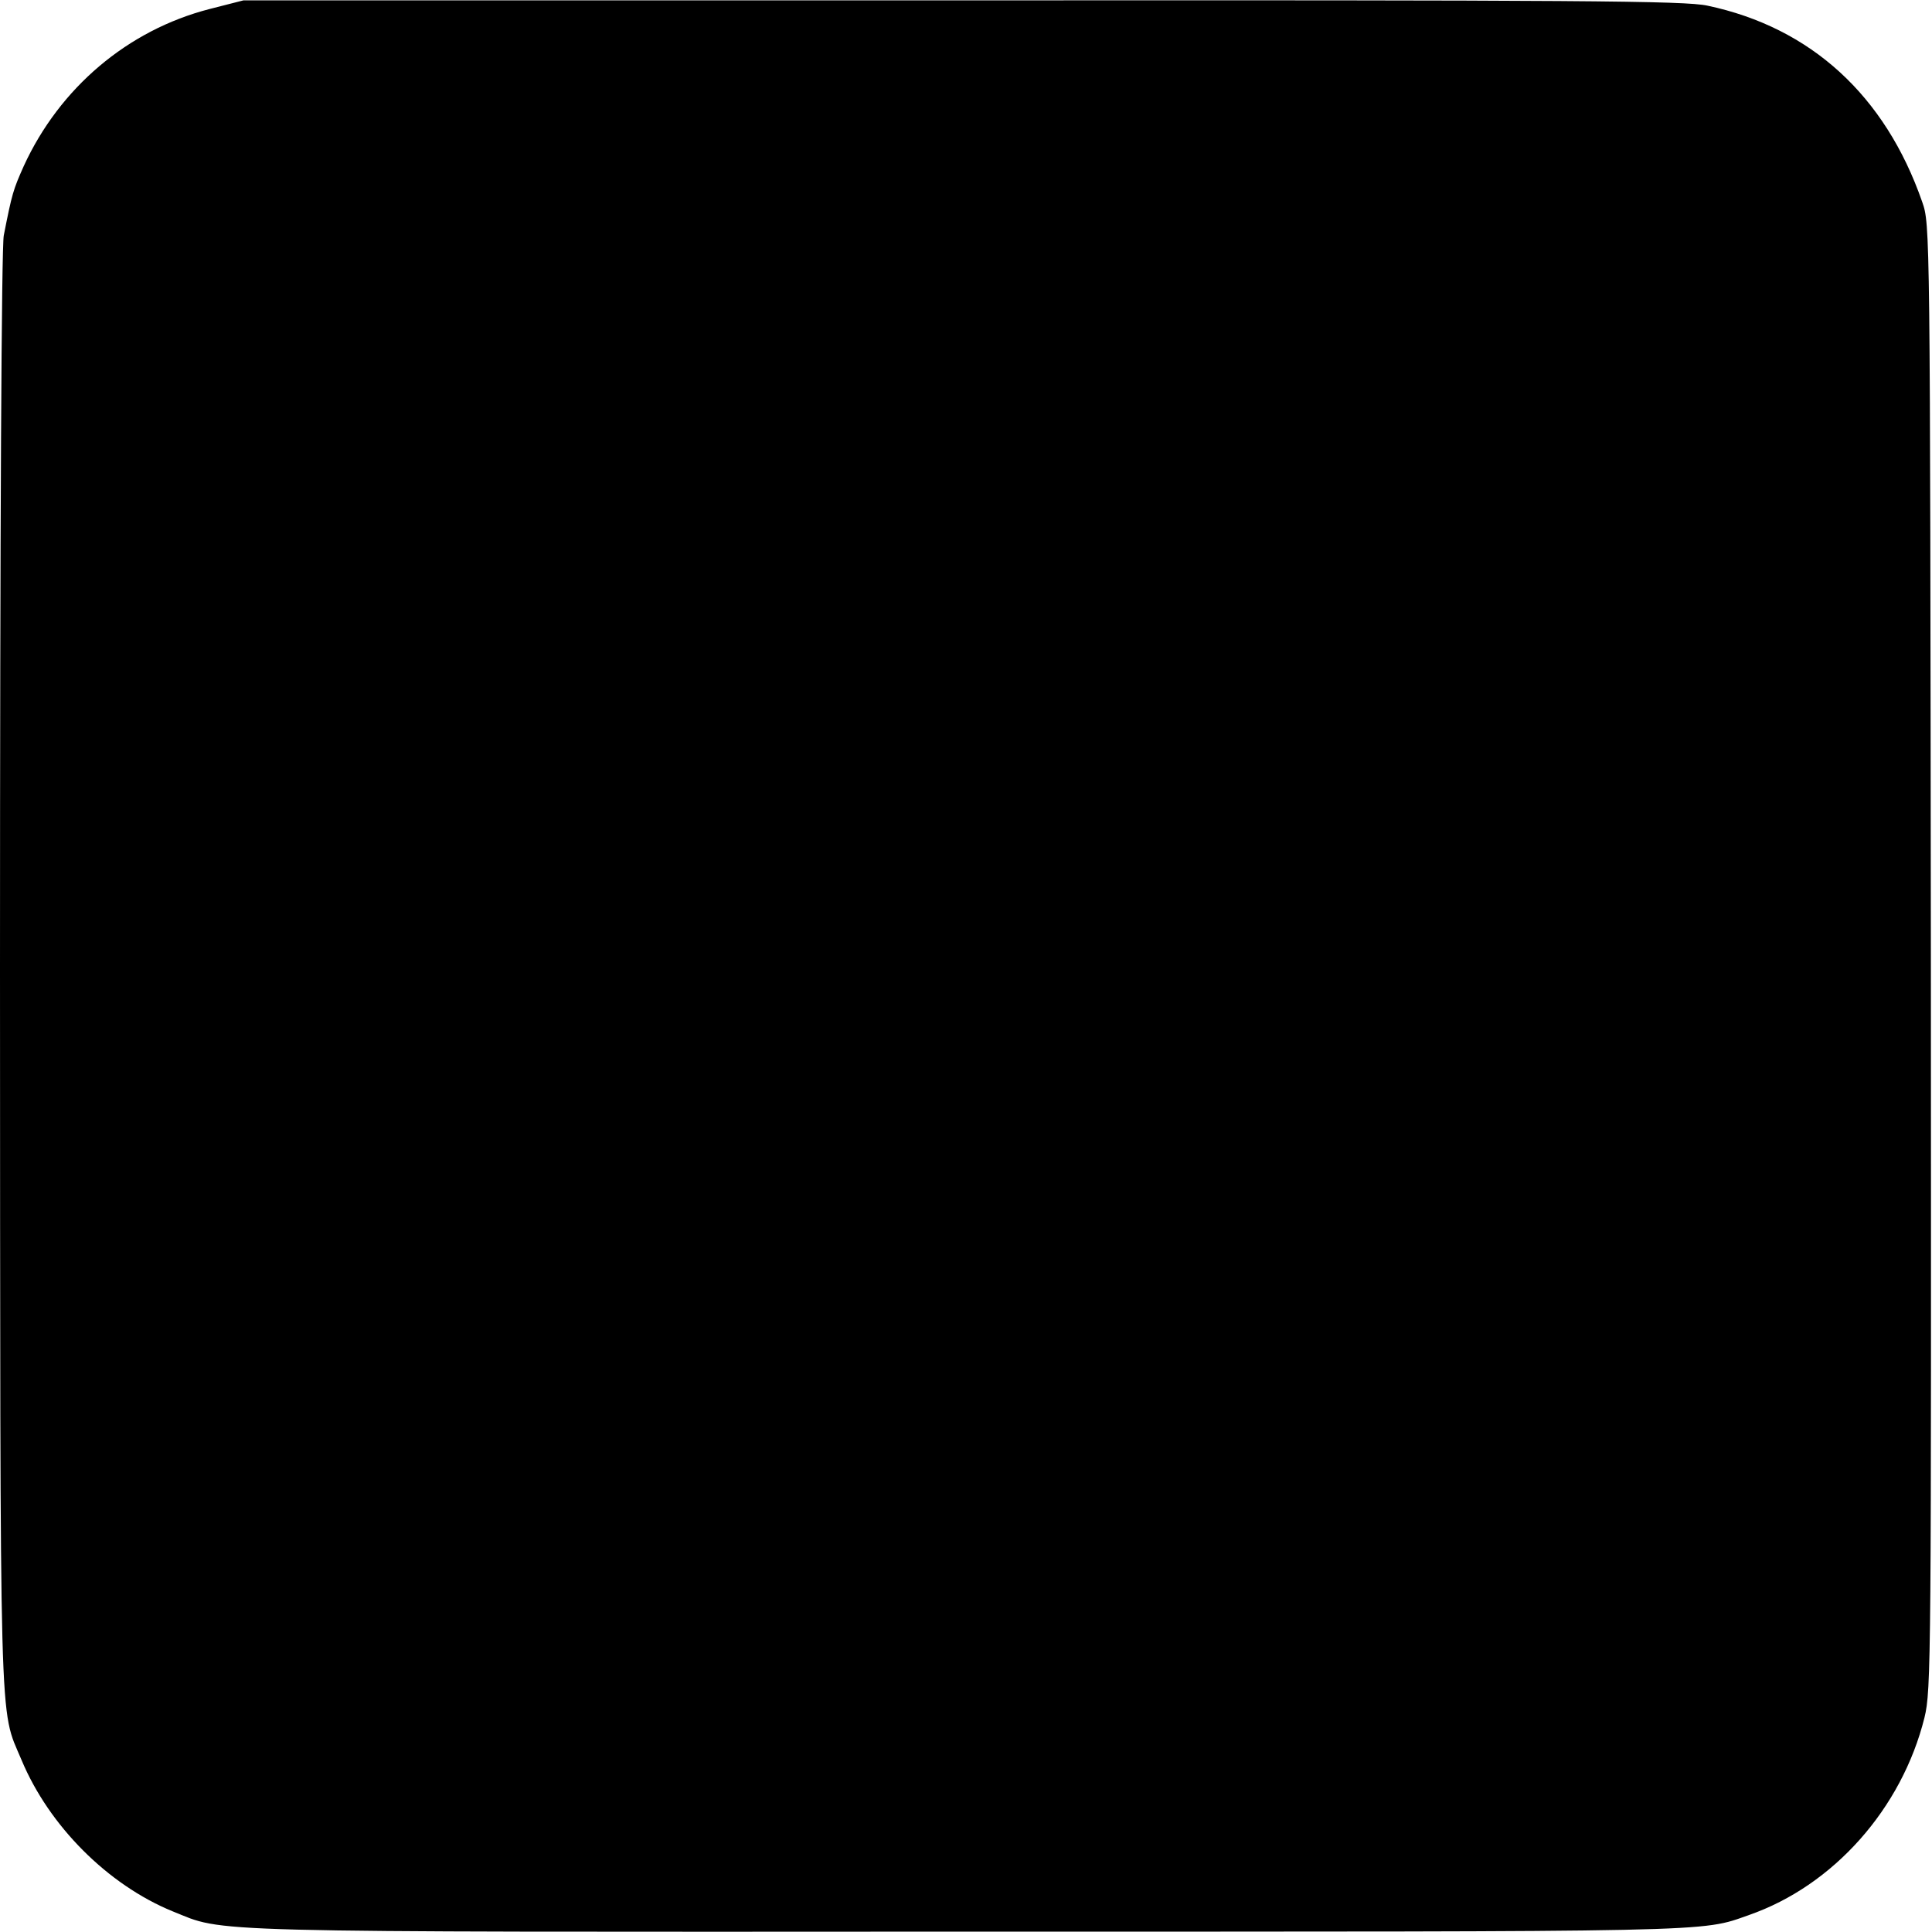 <?xml version="1.0" standalone="no"?>
<!DOCTYPE svg PUBLIC "-//W3C//DTD SVG 20010904//EN"
 "http://www.w3.org/TR/2001/REC-SVG-20010904/DTD/svg10.dtd">
<svg version="1.0" xmlns="http://www.w3.org/2000/svg"
 width="512pt" height="512pt" viewBox="0 0 512 512"
 preserveAspectRatio="xMidYMid meet">
<g transform="translate(0,512) scale(0.1,-0.1)"
fill="#000000" stroke="none">
<path d="M555 5096 c-217 -56 -397 -209 -492 -416 -28 -63 -31 -72 -53 -184
-6 -30 -10 -762 -10 -1945 1 -2072 -3 -1952 57 -2095 73 -175 229 -331 400
-401 142 -57 39 -55 2108 -54 2005 0 1940 -2 2070 44 224 78 405 282 465 523
18 74 18 145 17 2017 -2 1939 -2 1940 -23 2000 -98 282 -295 462 -569 520 -60
13 -332 15 -1975 14 l-1905 0 -90 -23z"/>
</g>
</svg>
